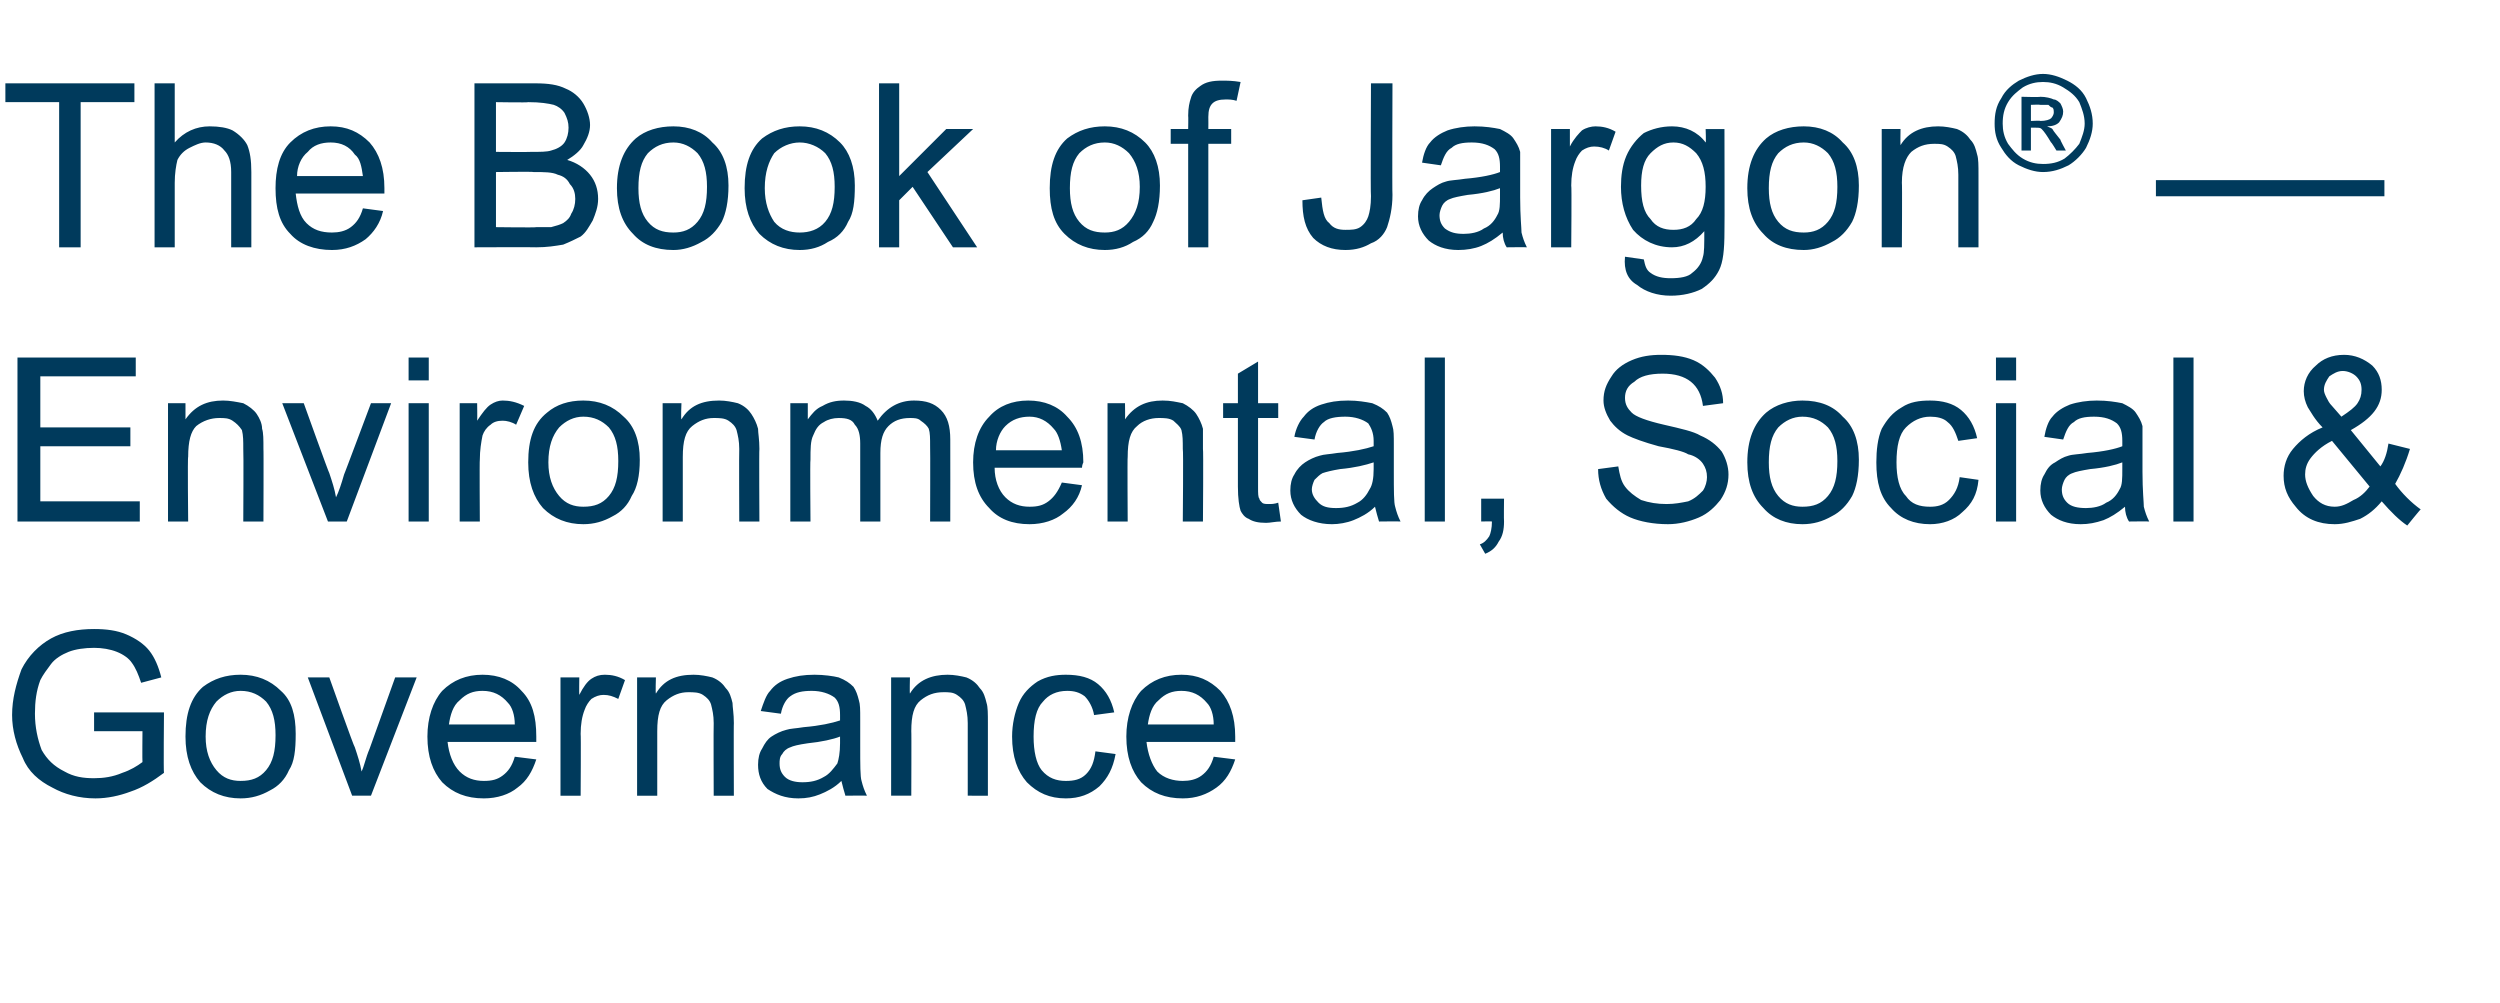 <?xml version="1.0" standalone="no"?><!DOCTYPE svg PUBLIC "-//W3C//DTD SVG 1.1//EN" "http://www.w3.org/Graphics/SVG/1.1/DTD/svg11.dtd"><svg xmlns="http://www.w3.org/2000/svg" version="1.1" width="186px" height="74.6px" viewBox="0 -6 186 74.6" style="top:-6px"><desc>The Book of Jargon — Environmental, Social &amp; Governance</desc><defs/><g id="Polygon69033"><path d="m7 48.4V47h5.2s-.04 4.48 0 4.5c-.8.6-1.6 1.1-2.5 1.4c-.8.3-1.7.5-2.6.5c-1.2 0-2.3-.3-3.2-.8c-1-.5-1.8-1.2-2.2-2.2c-.5-1-.8-2.1-.8-3.2c0-1.2.3-2.3.7-3.4c.5-1 1.3-1.8 2.2-2.3c.9-.5 2-.7 3.2-.7c.9 0 1.7.1 2.4.4c.7.3 1.3.7 1.7 1.2c.4.5.7 1.2.9 2l-1.5.4c-.2-.6-.4-1.1-.7-1.5c-.2-.3-.6-.6-1.1-.8c-.5-.2-1.1-.3-1.7-.3c-.7 0-1.4.1-1.9.3c-.5.2-1 .5-1.3.9c-.3.4-.6.8-.8 1.2c-.3.8-.4 1.6-.4 2.5c0 1 .2 1.9.5 2.7c.4.7.9 1.2 1.7 1.6c.7.4 1.4.5 2.2.5c.7 0 1.4-.1 2.1-.4c.6-.2 1.1-.5 1.5-.8c-.02-.03 0-2.3 0-2.3H7zm6.8.4c0-1.7.4-2.9 1.3-3.7c.8-.6 1.7-.9 2.8-.9c1.2 0 2.2.4 3 1.2c.8.7 1.1 1.8 1.1 3.2c0 1.2-.1 2.1-.5 2.7c-.3.7-.8 1.2-1.4 1.5c-.7.4-1.4.6-2.2.6c-1.2 0-2.2-.4-3-1.2c-.7-.8-1.1-1.9-1.1-3.4zm1.5 0c0 1.1.3 1.9.8 2.5c.5.6 1.1.8 1.8.8c.8 0 1.4-.2 1.9-.8c.5-.6.7-1.4.7-2.6c0-1.1-.2-1.9-.7-2.5c-.5-.5-1.1-.8-1.9-.8c-.7 0-1.3.3-1.8.8c-.5.6-.8 1.4-.8 2.6zm10.9 4.4l-3.3-8.8h1.6s1.86 5.24 1.9 5.2c.2.6.4 1.2.5 1.8c.2-.4.3-1 .6-1.7l1.9-5.3h1.6l-3.4 8.8h-1.4zm12.1-2.9l1.6.2c-.3.9-.7 1.6-1.4 2.1c-.6.5-1.5.8-2.5.8c-1.3 0-2.3-.4-3.1-1.2c-.7-.8-1.1-1.9-1.1-3.4c0-1.4.4-2.6 1.1-3.4c.8-.8 1.8-1.2 3-1.2c1.2 0 2.2.4 2.9 1.2c.8.8 1.1 1.9 1.1 3.4v.4h-6.6c.1.9.4 1.7.9 2.2c.5.5 1.1.7 1.8.7c.6 0 1-.1 1.4-.4c.4-.3.7-.7.9-1.4zm-4.9-2.4h4.9c0-.7-.2-1.3-.5-1.6c-.5-.6-1.1-.9-1.9-.9c-.7 0-1.2.2-1.7.7c-.5.4-.7 1.1-.8 1.8zm8.3 5.3v-8.8h1.4s-.02 1.3 0 1.3c.3-.6.6-1 .9-1.2c.3-.2.6-.3 1-.3c.5 0 1 .1 1.5.4L46 46c-.4-.2-.7-.3-1.1-.3c-.3 0-.6.1-.9.3c-.2.2-.4.5-.5.8c-.2.5-.3 1.1-.3 1.8c.03-.04 0 4.6 0 4.6h-1.5zm5.7 0v-8.8h1.4s-.04 1.21 0 1.2c.6-1 1.5-1.4 2.8-1.4c.5 0 1 .1 1.4.2c.5.2.8.5 1 .8c.3.3.4.7.5 1.1c0 .3.1.8.1 1.5c-.02-.04 0 5.4 0 5.4h-1.5s-.02-5.39 0-5.4c0-.6-.1-1-.2-1.4c-.1-.3-.3-.5-.6-.7c-.3-.2-.7-.2-1.1-.2c-.6 0-1.1.2-1.6.6c-.5.4-.7 1.1-.7 2.3v4.8h-1.5zm15.5 0c-.1-.3-.2-.7-.3-1.1c-.5.5-1.1.8-1.6 1c-.5.2-1 .3-1.6.3c-1 0-1.7-.3-2.3-.7c-.5-.5-.7-1.1-.7-1.8c0-.5.1-.9.3-1.2c.2-.4.4-.7.7-.9c.3-.2.7-.4 1.1-.5c.3-.1.7-.1 1.3-.2c1.2-.1 2.1-.3 2.7-.5v-.4c0-.6-.1-1-.4-1.3c-.4-.3-1-.5-1.7-.5c-.7 0-1.2.1-1.6.4c-.3.2-.6.7-.7 1.3l-1.5-.2c.2-.6.4-1.2.7-1.5c.3-.4.7-.7 1.3-.9c.6-.2 1.2-.3 2-.3c.7 0 1.4.1 1.8.2c.5.2.8.4 1.1.7c.2.3.3.6.4 1c.1.3.1.7.1 1.4v2c0 1.4 0 2.3.1 2.6c.1.4.2.7.4 1.1c-.02-.02-1.6 0-1.6 0c0 0 .02-.02 0 0zm-.4-4.4c-.5.2-1.4.4-2.4.5c-.7.1-1.1.2-1.3.3c-.3.1-.5.3-.6.5c-.2.2-.2.5-.2.7c0 .4.1.7.4 1c.3.3.8.4 1.3.4c.6 0 1.1-.1 1.6-.4c.4-.2.7-.6 1-1c.1-.3.2-.8.2-1.5v-.5zm3.8 4.4v-8.8h1.4s-.03 1.21 0 1.2c.6-1 1.6-1.4 2.8-1.4c.5 0 1 .1 1.4.2c.5.2.8.5 1 .8c.3.3.4.7.5 1.1c.1.3.1.8.1 1.5v5.4H72v-5.4c0-.6-.1-1-.2-1.4c-.1-.3-.3-.5-.6-.7c-.3-.2-.6-.2-1-.2c-.7 0-1.2.2-1.7.6c-.5.4-.7 1.1-.7 2.3c.02-.04 0 4.8 0 4.8h-1.5zm15.2-3.3l1.5.2c-.2 1.1-.6 1.8-1.2 2.4c-.7.6-1.5.9-2.5.9c-1.2 0-2.1-.4-2.9-1.2c-.7-.8-1.1-1.9-1.1-3.4c0-.9.2-1.8.5-2.5c.3-.7.8-1.2 1.4-1.6c.7-.4 1.4-.5 2.1-.5c1 0 1.8.2 2.4.7c.6.5 1 1.2 1.2 2.1l-1.5.2c-.1-.6-.4-1.1-.7-1.4c-.4-.3-.8-.4-1.3-.4c-.8 0-1.4.3-1.8.8c-.5.5-.7 1.4-.7 2.6c0 1.1.2 2 .6 2.5c.5.6 1.1.8 1.8.8c.6 0 1.1-.1 1.5-.5c.4-.4.6-.9.7-1.7zm8.8.4l1.6.2c-.3.9-.7 1.6-1.4 2.1c-.7.5-1.5.8-2.5.8c-1.3 0-2.3-.4-3.1-1.2c-.7-.8-1.1-1.9-1.1-3.4c0-1.4.4-2.6 1.1-3.4c.8-.8 1.8-1.2 3-1.2c1.2 0 2.1.4 2.9 1.2c.7.8 1.1 1.9 1.1 3.4v.4h-6.6c.1.9.4 1.7.8 2.2c.5.5 1.2.7 1.9.7c.5 0 1-.1 1.4-.4c.4-.3.7-.7.9-1.4zm-4.9-2.4h4.9c0-.7-.2-1.3-.5-1.6c-.5-.6-1.1-.9-1.9-.9c-.7 0-1.2.2-1.7.7c-.5.4-.7 1.1-.8 1.8z" stroke="none" fill="#003a5c"/></g><g id="Polygon69032"><path d="m1.3 32.8V20.6h8.8v1.4H3v3.8h6.7v1.4H3v4.1h7.4v1.5H1.3zm11.2 0V24h1.3v1.2c.7-1 1.6-1.4 2.8-1.4c.5 0 1 .1 1.5.2c.4.2.8.5 1 .8c.2.3.4.7.4 1.1c.1.3.1.8.1 1.5c.02-.04 0 5.4 0 5.4h-1.5s.03-5.39 0-5.4c0-.6 0-1-.1-1.4c-.2-.3-.4-.5-.7-.7c-.3-.2-.6-.2-1-.2c-.6 0-1.2.2-1.7.6c-.4.4-.6 1.1-.6 2.3c-.05-.04 0 4.8 0 4.8h-1.5zm11.9 0L21 24h1.6s1.88 5.24 1.9 5.2c.2.6.4 1.2.5 1.8c.2-.4.4-1 .6-1.7c0 .04 2-5.3 2-5.3h1.5l-3.3 8.8h-1.4zm6-10.5v-1.7h1.5v1.7h-1.5zm0 10.5V24h1.5v8.8h-1.5zm3.8 0V24h1.3s.02 1.3 0 1.3c.4-.6.7-1 1-1.2c.3-.2.6-.3.9-.3c.5 0 1 .1 1.6.4l-.6 1.4c-.3-.2-.7-.3-1-.3c-.4 0-.7.1-.9.3c-.3.2-.5.5-.6.8c-.1.5-.2 1.1-.2 1.8c-.03-.04 0 4.6 0 4.6h-1.5zm5.1-4.4c0-1.7.4-2.9 1.4-3.7c.7-.6 1.6-.9 2.7-.9c1.2 0 2.2.4 3 1.2c.8.7 1.2 1.8 1.2 3.2c0 1.2-.2 2.1-.6 2.7c-.3.7-.8 1.2-1.4 1.5c-.7.4-1.4.6-2.2.6c-1.2 0-2.2-.4-3-1.2c-.7-.8-1.1-1.9-1.1-3.4zm1.5 0c0 1.1.3 1.9.8 2.5c.5.6 1.1.8 1.8.8c.8 0 1.4-.2 1.9-.8c.5-.6.7-1.4.7-2.6c0-1.1-.2-1.9-.7-2.5c-.5-.5-1.1-.8-1.9-.8c-.7 0-1.3.3-1.8.8c-.5.6-.8 1.4-.8 2.6zm8.5 4.4V24h1.4s-.05 1.21 0 1.2c.6-1 1.5-1.4 2.8-1.4c.5 0 1 .1 1.4.2c.5.2.8.5 1 .8c.2.3.4.7.5 1.1c0 .3.1.8.1 1.5c-.03-.04 0 5.4 0 5.4H55s-.02-5.39 0-5.4c0-.6-.1-1-.2-1.4c-.1-.3-.3-.5-.6-.7c-.3-.2-.7-.2-1.1-.2c-.6 0-1.1.2-1.6.6c-.5.4-.7 1.1-.7 2.3v4.8h-1.5zm9.5 0V24h1.3v1.2c.3-.4.6-.8 1.1-1c.5-.3 1-.4 1.6-.4c.6 0 1.2.1 1.6.4c.4.2.7.6.9 1.1c.7-1 1.6-1.5 2.7-1.5c.9 0 1.5.2 2 .7c.5.5.7 1.2.7 2.2c.01.03 0 6.1 0 6.1h-1.5s.02-5.58 0-5.6c0-.6 0-1-.1-1.3c-.1-.2-.3-.4-.6-.6c-.2-.2-.5-.2-.8-.2c-.7 0-1.2.2-1.6.6c-.4.4-.6 1-.6 2v5.1H64V27c0-.6-.1-1.1-.4-1.4c-.2-.4-.6-.5-1.2-.5c-.4 0-.8.1-1.1.3c-.4.2-.6.5-.8 1c-.2.4-.2 1-.2 1.8c-.04 0 0 4.6 0 4.6h-1.5zM79 29.9l1.5.2c-.2.9-.7 1.6-1.4 2.1c-.6.5-1.5.8-2.5.8c-1.3 0-2.3-.4-3-1.2c-.8-.8-1.2-1.9-1.2-3.4c0-1.4.4-2.6 1.2-3.4c.7-.8 1.7-1.2 2.9-1.2c1.2 0 2.2.4 2.9 1.2c.8.8 1.2 1.9 1.2 3.4c0 0-.1.2-.1.4H74c0 .9.3 1.7.8 2.2c.5.5 1.1.7 1.8.7c.6 0 1-.1 1.4-.4c.4-.3.7-.7 1-1.4zm-4.9-2.4h4.9c-.1-.7-.3-1.3-.6-1.6c-.5-.6-1.1-.9-1.8-.9c-.7 0-1.3.2-1.8.7c-.4.4-.7 1.1-.7 1.8zm8.3 5.3V24h1.3s.02 1.21 0 1.2c.7-1 1.6-1.4 2.8-1.4c.6 0 1 .1 1.5.2c.4.2.8.5 1 .8c.2.3.4.7.5 1.1v1.5c.04-.04 0 5.4 0 5.4H88s.05-5.39 0-5.4c0-.6 0-1-.1-1.4c-.1-.3-.4-.5-.6-.7c-.3-.2-.7-.2-1.1-.2c-.6 0-1.2.2-1.6.6c-.5.4-.7 1.1-.7 2.3c-.03-.04 0 4.8 0 4.8h-1.5zm12-1.3c.2 0 .4 0 .7-.1l.2 1.4c-.4 0-.8.1-1.1.1c-.6 0-1-.1-1.3-.3c-.3-.1-.5-.4-.6-.6c-.1-.3-.2-.9-.2-1.8v-5.1H91V24h1.1v-2.2l1.5-.9v3.1h1.5v1.1h-1.5v5.2c0 .4 0 .7.1.8c0 .1.1.2.2.3c.1.1.3.1.5.1zm8.2 1.3c-.1-.3-.2-.7-.3-1.1c-.5.5-1.1.8-1.6 1c-.5.2-1.1.3-1.6.3c-1 0-1.8-.3-2.3-.7c-.5-.5-.8-1.1-.8-1.8c0-.5.1-.9.3-1.2c.2-.4.5-.7.8-.9c.3-.2.7-.4 1.1-.5c.3-.1.7-.1 1.3-.2c1.2-.1 2.1-.3 2.7-.5v-.4c0-.6-.2-1-.4-1.3c-.4-.3-1-.5-1.7-.5c-.7 0-1.3.1-1.6.4c-.3.2-.6.7-.7 1.3l-1.5-.2c.1-.6.4-1.2.7-1.5c.3-.4.7-.7 1.3-.9c.6-.2 1.2-.3 2-.3c.7 0 1.3.1 1.8.2c.5.2.8.4 1.1.7c.2.3.3.6.4 1c.1.3.1.7.1 1.4v2c0 1.4 0 2.3.1 2.6c.1.4.2.7.4 1.1c-.03-.02-1.6 0-1.6 0c0 0 .01-.02 0 0zm-.4-4.4c-.6.2-1.4.4-2.5.5c-.6.1-1 .2-1.3.3c-.2.1-.4.3-.6.5c-.1.2-.2.5-.2.7c0 .4.2.7.5 1c.3.3.7.4 1.3.4c.6 0 1.1-.1 1.6-.4c.4-.2.7-.6.9-1c.2-.3.3-.8.3-1.5v-.5zm3.8 4.4V20.6h1.5v12.2H106zm4.2 0v-1.7h1.7s-.02 1.68 0 1.7c0 .6-.1 1.1-.4 1.5c-.2.4-.5.7-1 .9l-.4-.7c.3-.1.5-.3.7-.6c.1-.2.2-.6.2-1.1c.02-.02-.8 0-.8 0zm8.7-3.9l1.5-.2c.1.6.2 1.1.5 1.5c.3.4.7.7 1.2 1c.6.2 1.2.3 1.9.3c.6 0 1.1-.1 1.6-.2c.5-.2.8-.5 1.1-.8c.2-.3.3-.7.3-1c0-.4-.1-.7-.3-1c-.2-.3-.6-.6-1.1-.7c-.3-.2-1.1-.4-2.2-.6c-1.1-.3-1.9-.6-2.3-.8c-.6-.3-1-.7-1.3-1.1c-.3-.5-.5-1-.5-1.5c0-.7.2-1.2.6-1.8c.3-.5.8-.9 1.5-1.2c.7-.3 1.4-.4 2.2-.4c.9 0 1.7.1 2.4.4c.7.3 1.2.8 1.6 1.3c.4.6.6 1.2.6 1.9l-1.5.2c-.1-.8-.4-1.4-.9-1.8c-.5-.4-1.2-.6-2.1-.6c-1 0-1.7.2-2.1.6c-.5.3-.7.7-.7 1.2c0 .5.2.8.5 1.1c.3.3 1.1.6 2.4.9c1.3.3 2.2.5 2.7.8c.7.3 1.2.7 1.6 1.2c.3.5.5 1.1.5 1.7c0 .7-.2 1.3-.6 1.9c-.4.5-.9 1-1.6 1.3c-.7.3-1.5.5-2.3.5c-1.1 0-2.1-.2-2.8-.5c-.7-.3-1.3-.8-1.8-1.4c-.4-.7-.6-1.4-.6-2.2zm11.1-.5c0-1.7.5-2.9 1.4-3.7c.7-.6 1.7-.9 2.7-.9c1.3 0 2.3.4 3 1.2c.8.7 1.2 1.8 1.2 3.2c0 1.2-.2 2.1-.5 2.7c-.4.7-.9 1.2-1.5 1.5c-.7.4-1.4.6-2.2.6c-1.2 0-2.2-.4-2.9-1.2c-.8-.8-1.2-1.9-1.2-3.4zm1.6 0c0 1.1.2 1.9.7 2.5c.5.6 1.1.8 1.8.8c.8 0 1.4-.2 1.9-.8c.5-.6.7-1.4.7-2.6c0-1.1-.2-1.9-.7-2.5c-.5-.5-1.1-.8-1.9-.8c-.7 0-1.3.3-1.8.8c-.5.6-.7 1.4-.7 2.6zm14.2 1.1l1.4.2c-.1 1.1-.5 1.8-1.2 2.4c-.6.6-1.5.9-2.4.9c-1.2 0-2.2-.4-2.9-1.2c-.8-.8-1.1-1.9-1.1-3.4c0-.9.1-1.8.4-2.5c.4-.7.8-1.2 1.5-1.6c.6-.4 1.3-.5 2.1-.5c.9 0 1.7.2 2.3.7c.6.5 1 1.2 1.2 2.1l-1.4.2c-.2-.6-.4-1.1-.8-1.4c-.3-.3-.8-.4-1.3-.4c-.7 0-1.3.3-1.8.8c-.5.5-.7 1.4-.7 2.6c0 1.1.2 2 .7 2.5c.4.6 1 .8 1.8.8c.5 0 1-.1 1.4-.5c.4-.4.7-.9.8-1.7zm2.7-7.2v-1.7h1.5v1.7h-1.5zm0 10.5V24h1.5v8.8h-1.5zm9.9 0c-.2-.3-.3-.7-.3-1.1c-.6.5-1.1.8-1.6 1c-.6.2-1.1.3-1.7.3c-1 0-1.7-.3-2.2-.7c-.5-.5-.8-1.1-.8-1.8c0-.5.1-.9.3-1.2c.2-.4.4-.7.8-.9c.3-.2.6-.4 1-.5c.3-.1.8-.1 1.4-.2c1.2-.1 2.1-.3 2.6-.5v-.4c0-.6-.1-1-.4-1.3c-.4-.3-.9-.5-1.7-.5c-.7 0-1.2.1-1.5.4c-.4.2-.6.7-.8 1.3l-1.4-.2c.1-.6.3-1.2.6-1.5c.3-.4.8-.7 1.3-.9c.6-.2 1.3-.3 2-.3c.8 0 1.4.1 1.9.2c.4.2.8.4 1 .7c.2.3.4.6.5 1v3.4c0 1.4.1 2.3.1 2.6c.1.4.2.7.4 1.1c.01-.02-1.5 0-1.5 0c0 0-.05-.02 0 0zm-.5-4.4c-.5.2-1.3.4-2.4.5c-.6.1-1.1.2-1.3.3c-.3.1-.5.3-.6.5c-.1.2-.2.5-.2.7c0 .4.1.7.4 1c.3.3.8.4 1.4.4c.5 0 1.1-.1 1.5-.4c.5-.2.8-.6 1-1c.2-.3.2-.8.2-1.5v-.5zm3.8 4.4V20.6h1.5v12.2h-1.5zm17.4.3c-.6-.4-1.2-1-1.9-1.8c-.5.6-1 1-1.6 1.3c-.6.2-1.2.4-1.9.4c-1.2 0-2.2-.4-2.9-1.3c-.6-.7-.9-1.4-.9-2.3c0-.7.2-1.4.7-2c.5-.6 1.2-1.2 2.2-1.6c-.6-.6-.9-1.2-1.1-1.5c-.2-.4-.3-.8-.3-1.2c0-.7.3-1.4.9-1.9c.5-.5 1.2-.8 2.1-.8c.8 0 1.5.3 2.1.8c.5.5.7 1.1.7 1.8c0 1.2-.7 2.1-2.3 3l2.2 2.7c.3-.4.5-1 .6-1.7l1.6.4c-.3 1-.7 1.9-1.1 2.6c.5.7 1.2 1.4 1.9 1.9c-.01-.03-1 1.2-1 1.2c0 0-.02-.04 0 0zm-4.9-8.1c.6-.4 1-.7 1.2-1c.2-.3.3-.6.3-1c0-.4-.1-.7-.4-1c-.2-.2-.6-.4-1-.4c-.4 0-.7.2-1 .4c-.2.3-.4.6-.4 1c0 .2.1.4.2.6c.1.2.2.4.4.6l.7.8zm2.1 5.2l-2.8-3.4c-.8.4-1.3.9-1.6 1.3c-.3.4-.4.8-.4 1.2c0 .5.2 1 .6 1.6c.4.5.9.8 1.6.8c.5 0 .9-.2 1.4-.5c.5-.2.9-.6 1.2-1z" stroke="none" fill="#003a5c"/></g><g id="Polygon69031"><path d="m4.4 12.4V1.6h-4V.2h9.6v1.4h-4v10.8H4.4zm7.1 0V.2h1.5v4.4c.7-.8 1.6-1.2 2.6-1.2c.7 0 1.3.1 1.7.3c.5.3.9.7 1.1 1.1c.2.5.3 1.1.3 2v5.6h-1.5V6.8c0-.8-.2-1.3-.5-1.6c-.3-.4-.8-.6-1.4-.6c-.4 0-.8.2-1.2.4c-.4.2-.7.5-.9.9c-.1.4-.2 1-.2 1.7v4.8h-1.5zM27 9.5l1.5.2c-.2.9-.7 1.6-1.3 2.1c-.7.5-1.5.8-2.5.8c-1.3 0-2.4-.4-3.1-1.2c-.8-.8-1.1-1.9-1.1-3.4c0-1.4.3-2.6 1.1-3.4c.8-.8 1.8-1.2 3-1.2c1.2 0 2.1.4 2.9 1.2c.7.8 1.1 1.9 1.1 3.4v.4H22c.1.9.3 1.7.8 2.2c.5.5 1.1.7 1.9.7c.5 0 1-.1 1.4-.4c.4-.3.7-.7.9-1.4zm-4.9-2.4h4.9c-.1-.7-.2-1.3-.6-1.6c-.4-.6-1-.9-1.8-.9c-.7 0-1.3.2-1.7.7c-.5.4-.8 1.1-.8 1.8zm13.2 5.3V.2h4.5c1 0 1.7.1 2.3.4c.5.2 1 .6 1.3 1.1c.3.5.5 1.1.5 1.6c0 .5-.2 1-.5 1.5c-.2.4-.7.8-1.2 1.1c.7.2 1.3.6 1.7 1.1c.4.5.6 1.1.6 1.8c0 .6-.2 1.1-.4 1.6c-.3.5-.5.9-.9 1.2c-.4.2-.8.4-1.3.6c-.6.1-1.2.2-2 .2c0-.02-4.6 0-4.6 0zm1.6-7.1s2.6.02 2.6 0c.7 0 1.2 0 1.5-.1c.4-.1.8-.3 1-.6c.2-.3.3-.7.3-1.1c0-.4-.1-.7-.3-1.1c-.2-.3-.5-.5-.8-.6c-.4-.1-1-.2-1.9-.2c0 .04-2.4 0-2.4 0v3.7zm0 5.6s3 .04 3 0h1.1c.4-.1.7-.2.9-.3c.3-.2.5-.4.6-.7c.2-.3.3-.7.3-1.1c0-.4-.1-.8-.4-1.1c-.2-.4-.5-.6-.9-.7c-.4-.2-1-.2-1.8-.2c-.01-.04-2.8 0-2.8 0v4.1zm9-2.9c0-1.7.5-2.9 1.4-3.7c.7-.6 1.7-.9 2.8-.9c1.2 0 2.2.4 2.9 1.2c.8.7 1.2 1.8 1.2 3.2c0 1.2-.2 2.1-.5 2.7c-.4.7-.9 1.2-1.5 1.5c-.7.4-1.4.6-2.1.6c-1.3 0-2.3-.4-3-1.2c-.8-.8-1.2-1.9-1.2-3.4zm1.6 0c0 1.1.2 1.9.7 2.5c.5.6 1.1.8 1.9.8c.7 0 1.3-.2 1.8-.8c.5-.6.7-1.4.7-2.6c0-1.1-.2-1.9-.7-2.5c-.5-.5-1.1-.8-1.8-.8c-.8 0-1.4.3-1.9.8c-.5.6-.7 1.4-.7 2.6zm7.9 0c0-1.7.4-2.9 1.3-3.7c.8-.6 1.7-.9 2.8-.9c1.2 0 2.2.4 3 1.2c.7.7 1.1 1.8 1.1 3.2c0 1.2-.1 2.1-.5 2.7c-.3.7-.8 1.2-1.5 1.5c-.6.4-1.3.6-2.1.6c-1.2 0-2.2-.4-3-1.2c-.7-.8-1.1-1.9-1.1-3.4zm1.5 0c0 1.1.3 1.9.7 2.5c.5.6 1.2.8 1.9.8c.7 0 1.4-.2 1.9-.8c.5-.6.7-1.4.7-2.6c0-1.1-.2-1.9-.7-2.5c-.5-.5-1.2-.8-1.9-.8c-.7 0-1.4.3-1.9.8c-.4.6-.7 1.4-.7 2.6zm8.5 4.4V.2h1.5v6.9l3.5-3.5h2L69 6.8l3.7 5.6h-1.8l-3-4.5l-1 1v3.5h-1.5zM78.1 8c0-1.7.4-2.9 1.3-3.7c.8-.6 1.7-.9 2.8-.9c1.2 0 2.2.4 3 1.2c.7.7 1.1 1.8 1.1 3.2c0 1.2-.2 2.1-.5 2.7c-.3.7-.8 1.2-1.5 1.5c-.6.4-1.3.6-2.1.6c-1.2 0-2.2-.4-3-1.2c-.8-.8-1.1-1.9-1.1-3.4zm1.5 0c0 1.1.2 1.9.7 2.5c.5.6 1.1.8 1.9.8c.7 0 1.3-.2 1.8-.8c.5-.6.8-1.4.8-2.6c0-1.1-.3-1.9-.8-2.5c-.5-.5-1.1-.8-1.8-.8c-.8 0-1.4.3-1.9.8c-.5.6-.7 1.4-.7 2.6zm8.8 4.4V4.7h-1.3V3.6h1.3s.02-.98 0-1c0-.6.1-1 .2-1.3c.1-.4.4-.7.7-.9c.4-.3.9-.4 1.6-.4c.4 0 .8 0 1.4.1L92 1.5c-.3-.1-.6-.1-.8-.1c-.5 0-.8.1-1 .3c-.2.2-.3.5-.3 1c.01.05 0 .9 0 .9h1.7v1.1h-1.7v7.7h-1.5zm8.5-3.5l1.4-.2c.1 1 .2 1.6.6 1.9c.3.4.7.5 1.2.5c.4 0 .8 0 1.1-.2c.3-.2.5-.5.6-.8c.1-.3.2-.8.2-1.5c-.04-.01 0-8.4 0-8.4h1.6s-.03 8.3 0 8.3c0 1-.2 1.8-.4 2.4c-.2.5-.6 1-1.2 1.2c-.5.3-1.1.5-1.9.5c-1 0-1.8-.3-2.4-.9c-.6-.7-.8-1.6-.8-2.8zm15.2 3.5c-.2-.3-.3-.7-.3-1.1c-.6.5-1.1.8-1.6 1c-.5.2-1.1.3-1.7.3c-1 0-1.7-.3-2.2-.7c-.5-.5-.8-1.1-.8-1.8c0-.5.1-.9.3-1.2c.2-.4.5-.7.8-.9c.3-.2.6-.4 1-.5c.3-.1.8-.1 1.4-.2c1.2-.1 2.1-.3 2.6-.5v-.4c0-.6-.1-1-.4-1.3c-.4-.3-.9-.5-1.7-.5c-.7 0-1.2.1-1.5.4c-.4.2-.6.7-.8 1.3l-1.4-.2c.1-.6.3-1.2.6-1.5c.3-.4.8-.7 1.3-.9c.6-.2 1.3-.3 2-.3c.8 0 1.4.1 1.9.2c.4.2.8.4 1 .7c.2.3.4.6.5 1v3.4c0 1.4.1 2.3.1 2.6c.1.4.2.7.4 1.1c.02-.02-1.5 0-1.5 0c0 0-.04-.02 0 0zm-.5-4.4c-.5.2-1.3.4-2.4.5c-.6.1-1.1.2-1.3.3c-.3.1-.5.3-.6.5c-.1.2-.2.5-.2.7c0 .4.1.7.4 1c.4.3.8.4 1.4.4c.5 0 1.1-.1 1.5-.4c.5-.2.8-.6 1-1c.2-.3.2-.8.2-1.5v-.5zm3.8 4.4V3.6h1.4v1.3c.3-.6.7-1 .9-1.2c.3-.2.7-.3 1-.3c.5 0 1 .1 1.5.4l-.5 1.4c-.3-.2-.7-.3-1.1-.3c-.3 0-.6.1-.9.3c-.2.2-.4.5-.5.8c-.2.5-.3 1.1-.3 1.8c.04-.04 0 4.6 0 4.6h-1.5zm5.5.7l1.4.2c.1.5.2.8.5 1c.4.3.9.4 1.5.4c.7 0 1.3-.1 1.6-.4c.4-.3.7-.7.8-1.2c.1-.3.1-.9.1-1.9c-.7.8-1.5 1.2-2.4 1.2c-1.2 0-2.2-.5-2.9-1.3c-.6-.9-.9-2-.9-3.2c0-.8.1-1.6.4-2.3c.3-.7.8-1.3 1.3-1.7c.6-.3 1.3-.5 2.1-.5c1 0 1.9.4 2.5 1.2c.04.02 0-1 0-1h1.4s.02 7.58 0 7.6c0 1.4-.1 2.3-.4 2.9c-.3.6-.7 1-1.3 1.4c-.6.3-1.4.5-2.3.5c-1 0-1.9-.3-2.5-.8c-.7-.4-1-1.1-.9-2.1zm1.2-5.3c0 1.2.2 2 .7 2.5c.4.6 1 .8 1.7.8c.7 0 1.3-.2 1.7-.8c.5-.5.7-1.3.7-2.4c0-1.1-.2-1.9-.7-2.5c-.5-.5-1-.8-1.7-.8c-.7 0-1.2.3-1.7.8c-.5.5-.7 1.3-.7 2.4zm7.9.2c0-1.7.5-2.9 1.4-3.7c.7-.6 1.7-.9 2.8-.9c1.2 0 2.2.4 2.9 1.2c.8.7 1.2 1.8 1.2 3.2c0 1.2-.2 2.1-.5 2.7c-.4.7-.9 1.2-1.5 1.5c-.7.4-1.4.6-2.1.6c-1.3 0-2.3-.4-3-1.2c-.8-.8-1.2-1.9-1.2-3.4zm1.6 0c0 1.1.2 1.9.7 2.5c.5.6 1.1.8 1.9.8c.7 0 1.3-.2 1.8-.8c.5-.6.7-1.4.7-2.6c0-1.1-.2-1.9-.7-2.5c-.5-.5-1.1-.8-1.8-.8c-.8 0-1.4.3-1.9.8c-.5.6-.7 1.4-.7 2.6zm8.4 4.4V3.6h1.4s-.02 1.21 0 1.2c.6-1 1.6-1.4 2.8-1.4c.5 0 1 .1 1.4.2c.5.2.8.5 1 .8c.3.3.4.7.5 1.1c.1.3.1.8.1 1.5v5.4h-1.5V7c0-.6-.1-1-.2-1.4c-.1-.3-.3-.5-.6-.7c-.3-.2-.6-.2-1-.2c-.7 0-1.2.2-1.7.6c-.4.4-.7 1.1-.7 2.3c.03-.04 0 4.8 0 4.8H140zM152-.5c.6 0 1.2.2 1.8.5c.6.3 1.1.7 1.4 1.3c.3.6.5 1.2.5 1.9c0 .6-.2 1.2-.5 1.8c-.3.5-.8 1-1.3 1.3c-.6.3-1.2.5-1.9.5c-.6 0-1.2-.2-1.8-.5c-.6-.3-1-.8-1.3-1.3c-.4-.6-.5-1.2-.5-1.8c0-.7.1-1.3.5-1.9c.3-.6.8-1 1.3-1.3c.6-.3 1.2-.5 1.8-.5zm0 .6c-.5 0-1 .1-1.5.4c-.4.3-.8.6-1.1 1.1c-.3.5-.4 1-.4 1.6c0 .5.1 1 .4 1.5c.3.4.6.8 1.1 1.1c.5.3 1 .4 1.5.4c.6 0 1.1-.1 1.6-.4c.4-.3.8-.7 1.1-1.1c.2-.5.4-1 .4-1.5c0-.6-.2-1.1-.4-1.6c-.3-.5-.7-.8-1.2-1.1c-.5-.3-1-.4-1.5-.4zm-1.6 5.1v-4s1.38.04 1.4 0c.4 0 .8.1 1 .2c.2 0 .4.2.5.3c.1.2.2.4.2.6c0 .3-.1.5-.3.8c-.2.2-.5.3-.9.3c.2.1.3.1.4.2c.1.2.3.4.6.8c-.04 0 .4.8.4.8h-.7s-.39-.65-.4-.6c-.3-.5-.5-.8-.7-1c-.1-.1-.2-.1-.5-.1h-.3v1.7h-.7zm.7-2.2s.74-.04.7 0c.4 0 .7-.1.8-.2c.1-.1.2-.3.2-.4c0-.2 0-.3-.1-.4c-.1 0-.2-.1-.3-.2h-.6c-.01-.03-.7 0-.7 0v1.2zm9.3 5.6V7.4h17v1.2h-17z" stroke="none" fill="#003a5c"/></g></svg>